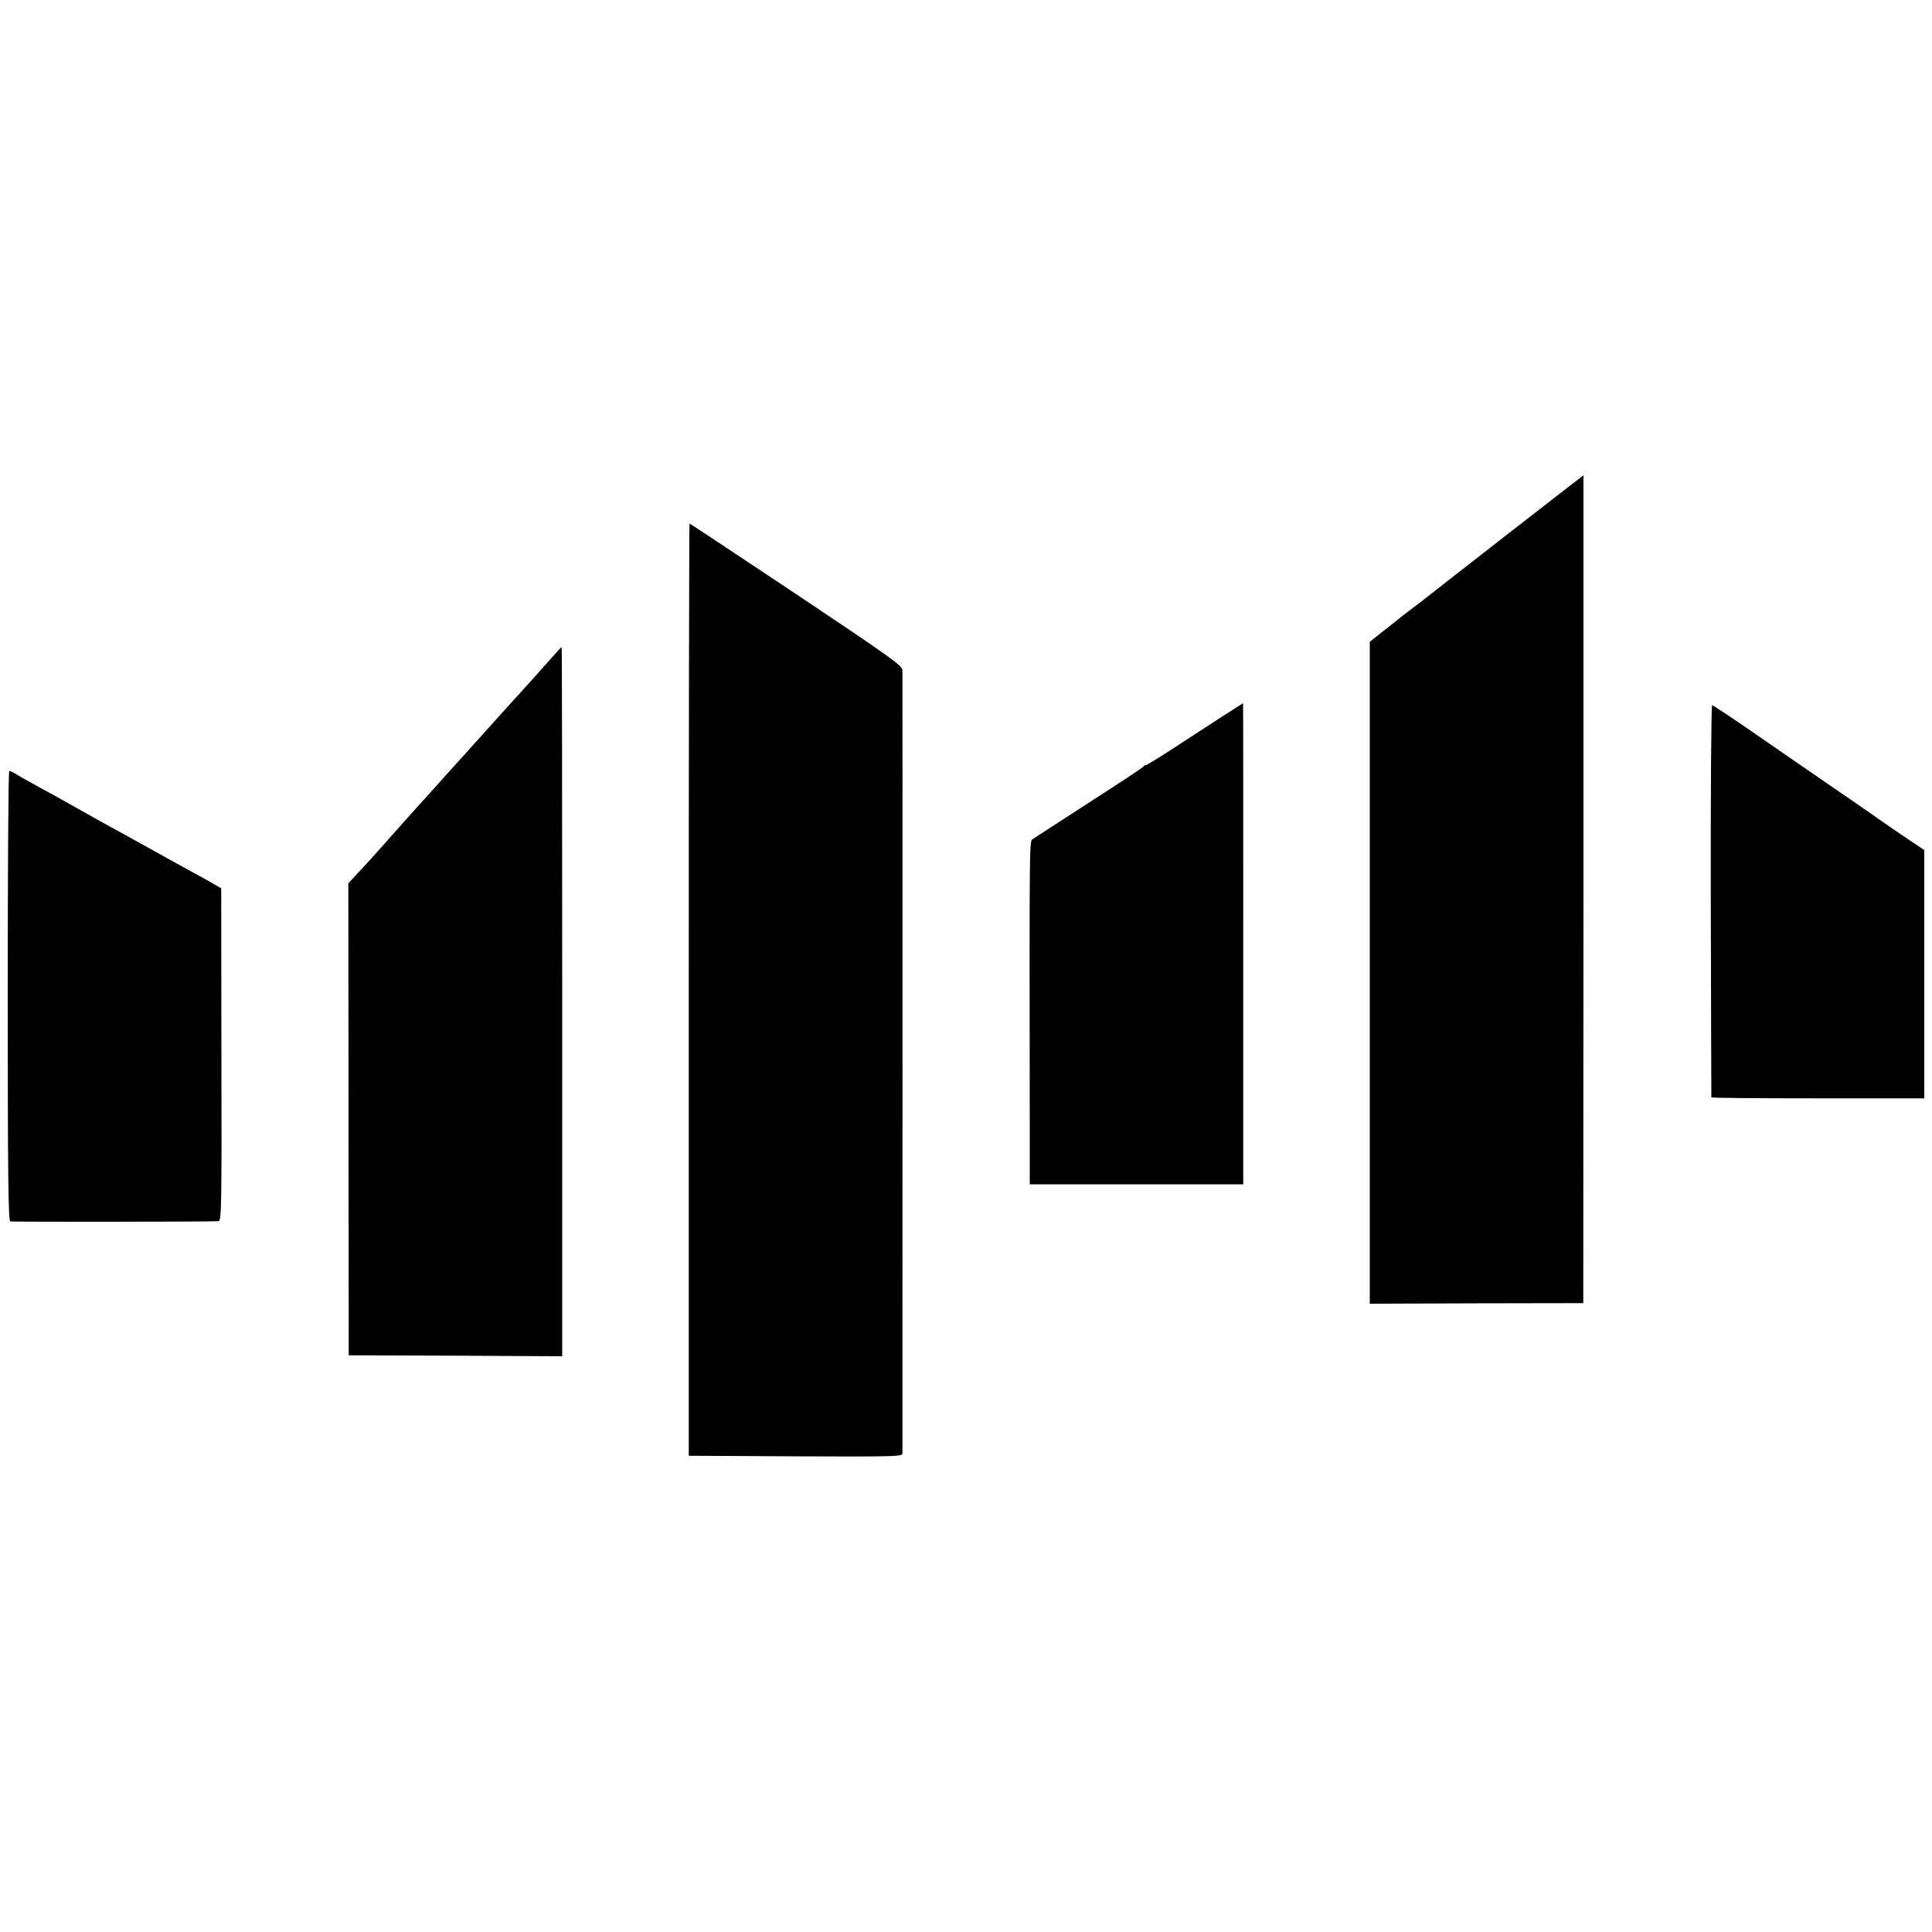 <?xml version="1.0" standalone="no"?>
<!DOCTYPE svg PUBLIC "-//W3C//DTD SVG 20010904//EN"
 "http://www.w3.org/TR/2001/REC-SVG-20010904/DTD/svg10.dtd">
<svg version="1.0" xmlns="http://www.w3.org/2000/svg"
 width="1000pt" height="1000pt" viewBox="0 0 1000 1000"
 preserveAspectRatio="xMidYMid meet">
<g transform="translate(0,1000) scale(0.1,-0.1)"
fill="#000000" stroke="none">
<path d="M7790 7225 c-223 -174 -412 -321 -420 -328 -8 -7 -33 -26 -55 -42
-22 -17 -46 -35 -55 -42 -8 -7 -50 -40 -92 -73 l-78 -62 0 -1713 0 -1713 553
2 552 1 1 2143 c0 1178 0 2142 0 2142 -1 0 -183 -142 -406 -315z"/>
<path d="M3565 4878 l0 -2413 553 -3 c521 -2 552 -1 553 15 0 25 1 4022 0
4054 -1 24 -60 66 -549 393 -302 201 -550 366 -553 366 -2 0 -4 -1086 -4
-2412z"/>
<path d="M2871 6613 c-42 -48 -184 -206 -191 -213 -8 -8 -99 -109 -176 -195
-40 -44 -83 -92 -95 -106 -13 -14 -58 -63 -99 -109 -41 -46 -84 -94 -95 -106
-48 -52 -180 -200 -280 -313 -16 -18 -53 -58 -81 -88 l-51 -55 1 -1222 1
-1221 553 -2 552 -3 0 1835 c0 1009 -1 1835 -3 1835 -2 0 -18 -17 -36 -37z"/>
<path d="M6304 6277 c-71 -46 -182 -118 -246 -160 -65 -42 -122 -77 -127 -77
-5 0 -11 -3 -13 -8 -1 -4 -127 -87 -278 -184 -151 -98 -283 -183 -293 -190
-19 -15 -19 62 -17 -1515 l0 -273 553 0 552 0 0 1245 c0 685 0 1245 -1 1245 0
0 -59 -37 -130 -83z"/>
<path d="M8855 5338 c1 -557 3 -1015 3 -1018 1 -3 250 -5 552 -5 l550 0 0 643
0 642 -52 35 c-29 19 -98 66 -153 104 -55 39 -136 95 -180 125 -198 136 -294
202 -492 339 -117 81 -217 147 -221 147 -5 0 -8 -456 -7 -1012z"/>
<path d="M40 4846 c0 -922 3 -1165 13 -1168 10 -3 1025 -2 1078 1 15 1 17 72
15 862 l-1 861 -50 29 c-27 16 -57 32 -65 36 -8 4 -82 45 -165 91 -82 46 -184
102 -225 125 -41 22 -104 57 -140 77 -71 40 -142 80 -205 115 -94 51 -182 100
-210 117 -16 10 -33 18 -37 18 -5 0 -8 -524 -8 -1164z"/>
</g>
</svg>
